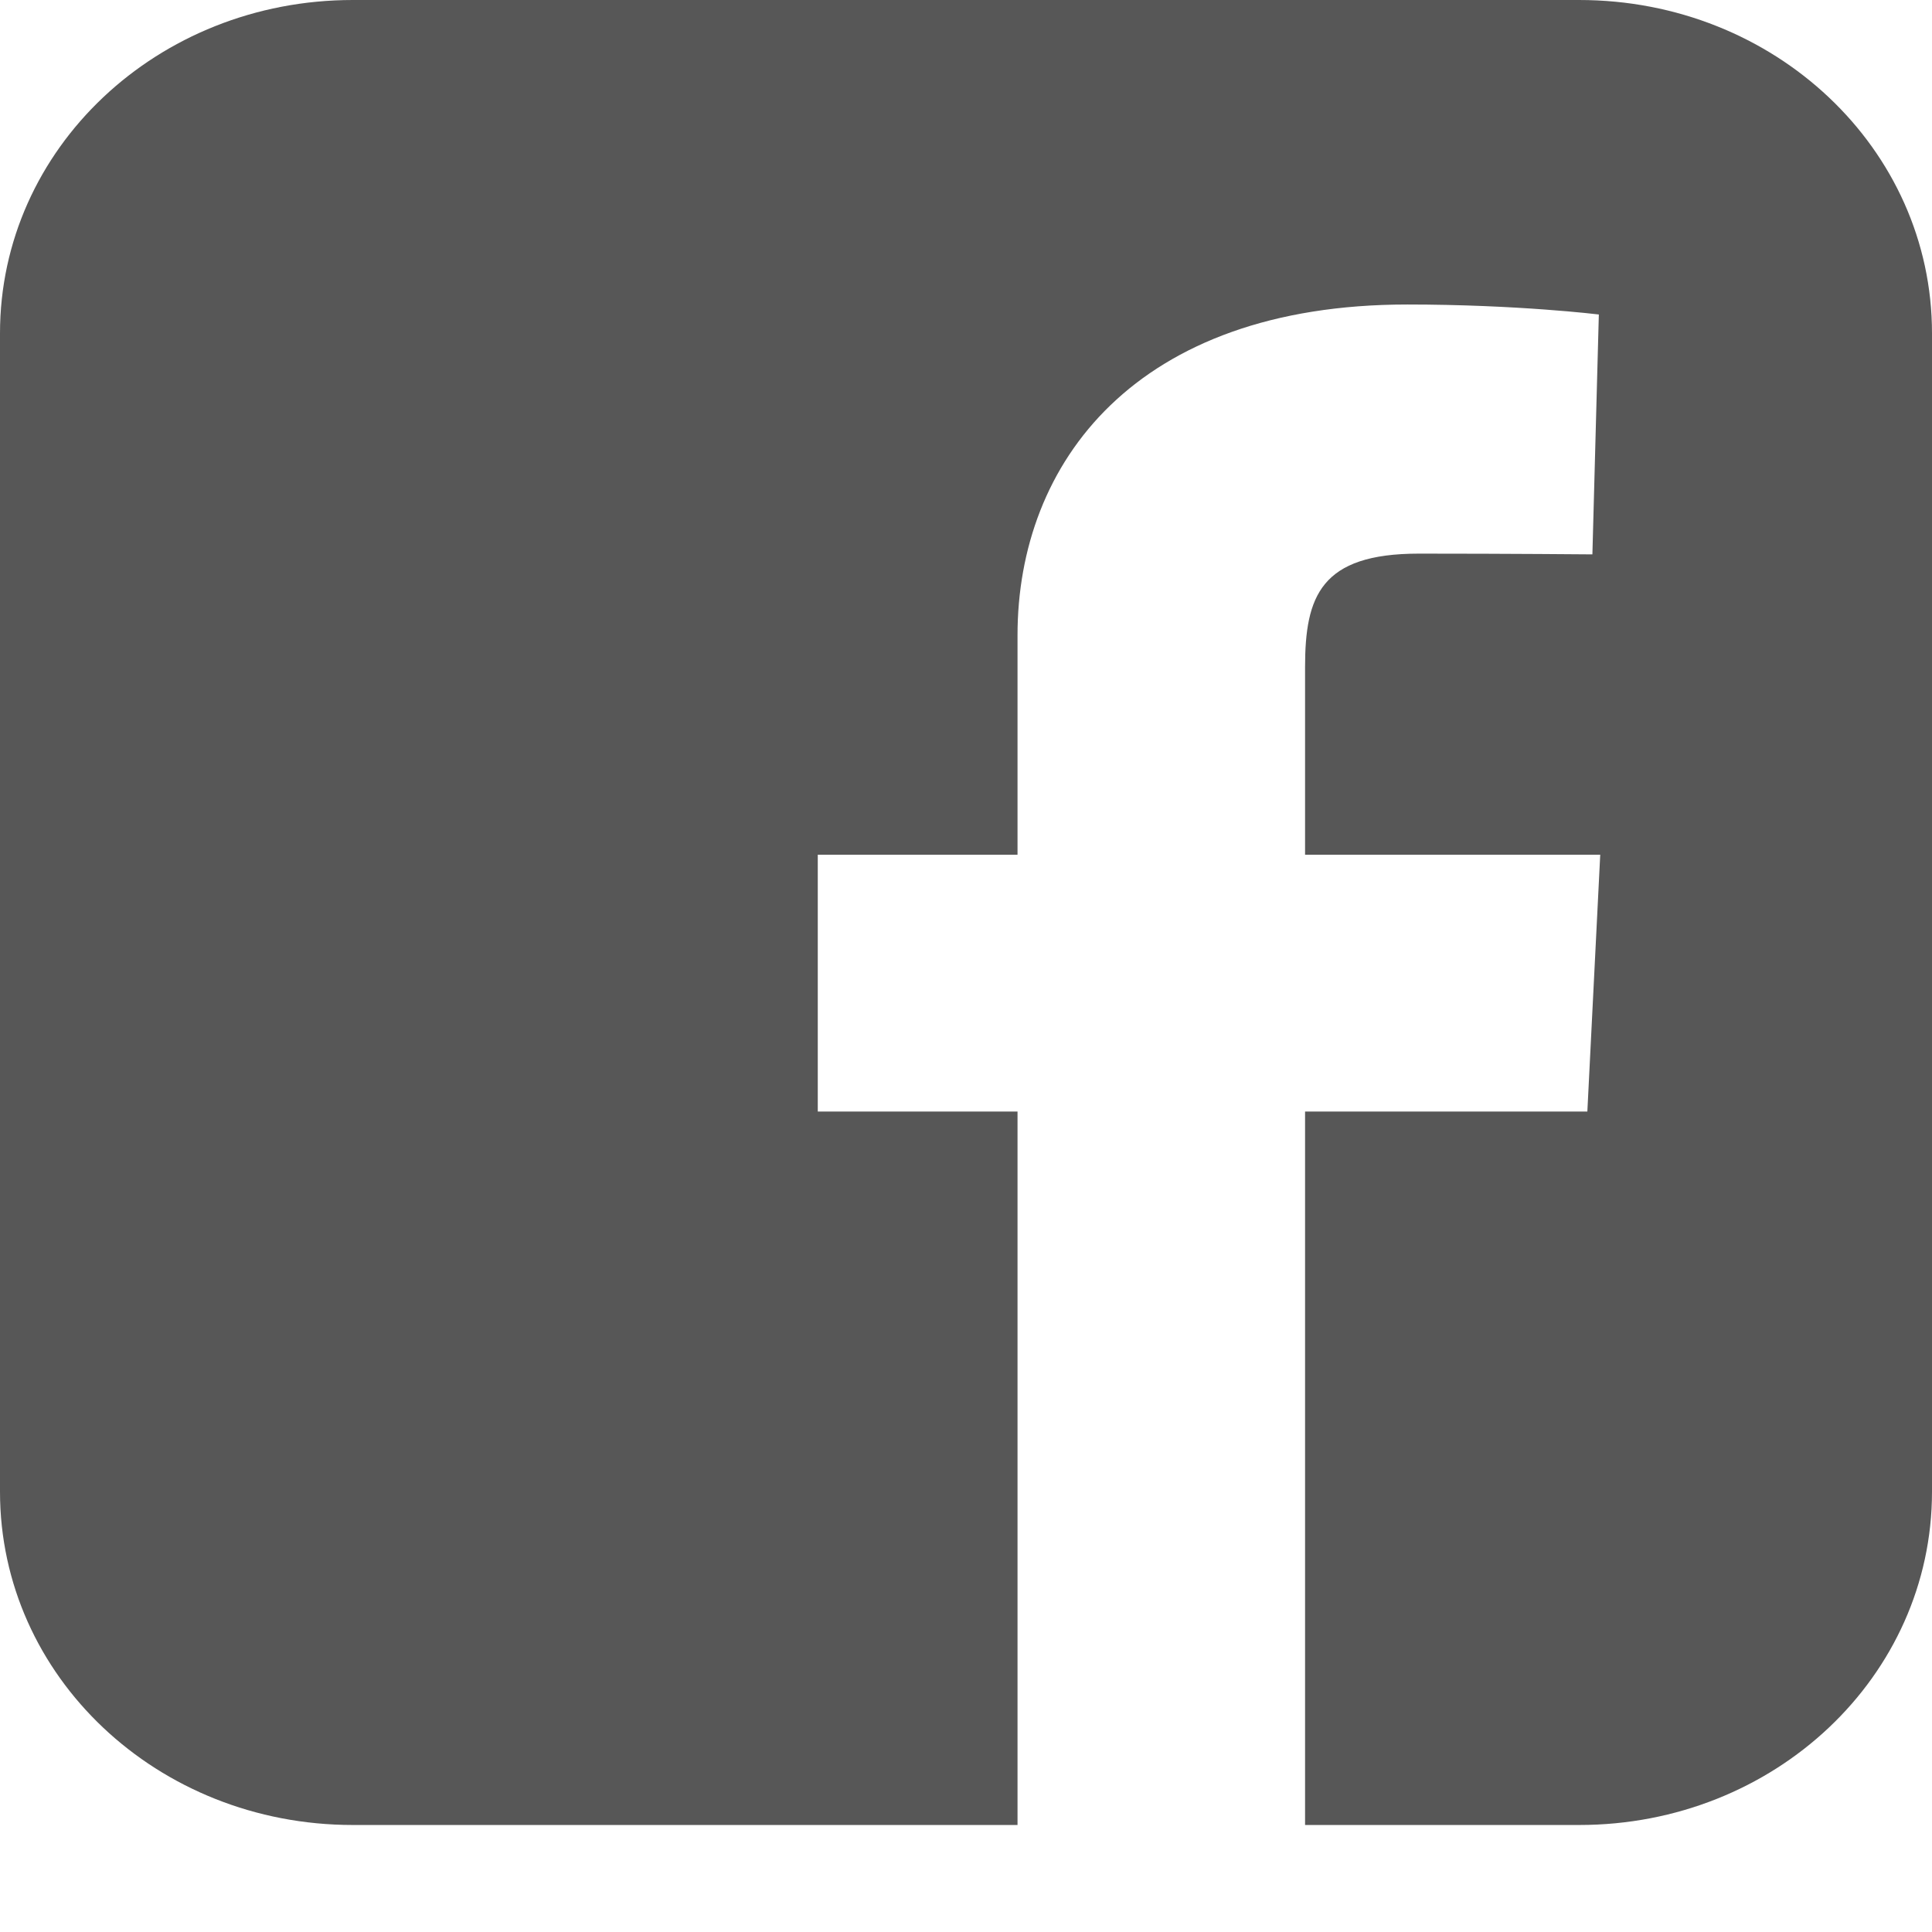 <svg width="18" height="18" viewBox="0 0 18 18" fill="none" xmlns="http://www.w3.org/2000/svg">
<path d="M3.287 0C1.466 0 0 1.385 0 3.105V13.898C0 15.618 1.466 17.003 3.287 17.003H9.48V10.356H7.619V7.963H9.48V5.918C9.48 4.312 10.579 2.837 13.112 2.837C14.137 2.837 14.896 2.93 14.896 2.93L14.836 5.165C14.836 5.165 14.063 5.158 13.219 5.158C12.305 5.158 12.159 5.555 12.159 6.215V7.963H14.909L14.789 10.356H12.159V17.003H14.713C16.534 17.003 18 15.618 18 13.898V3.105C18 1.385 16.534 1.70029e-05 14.713 1.70029e-05H3.287L3.287 0Z" fill="#575757"/>
</svg>
